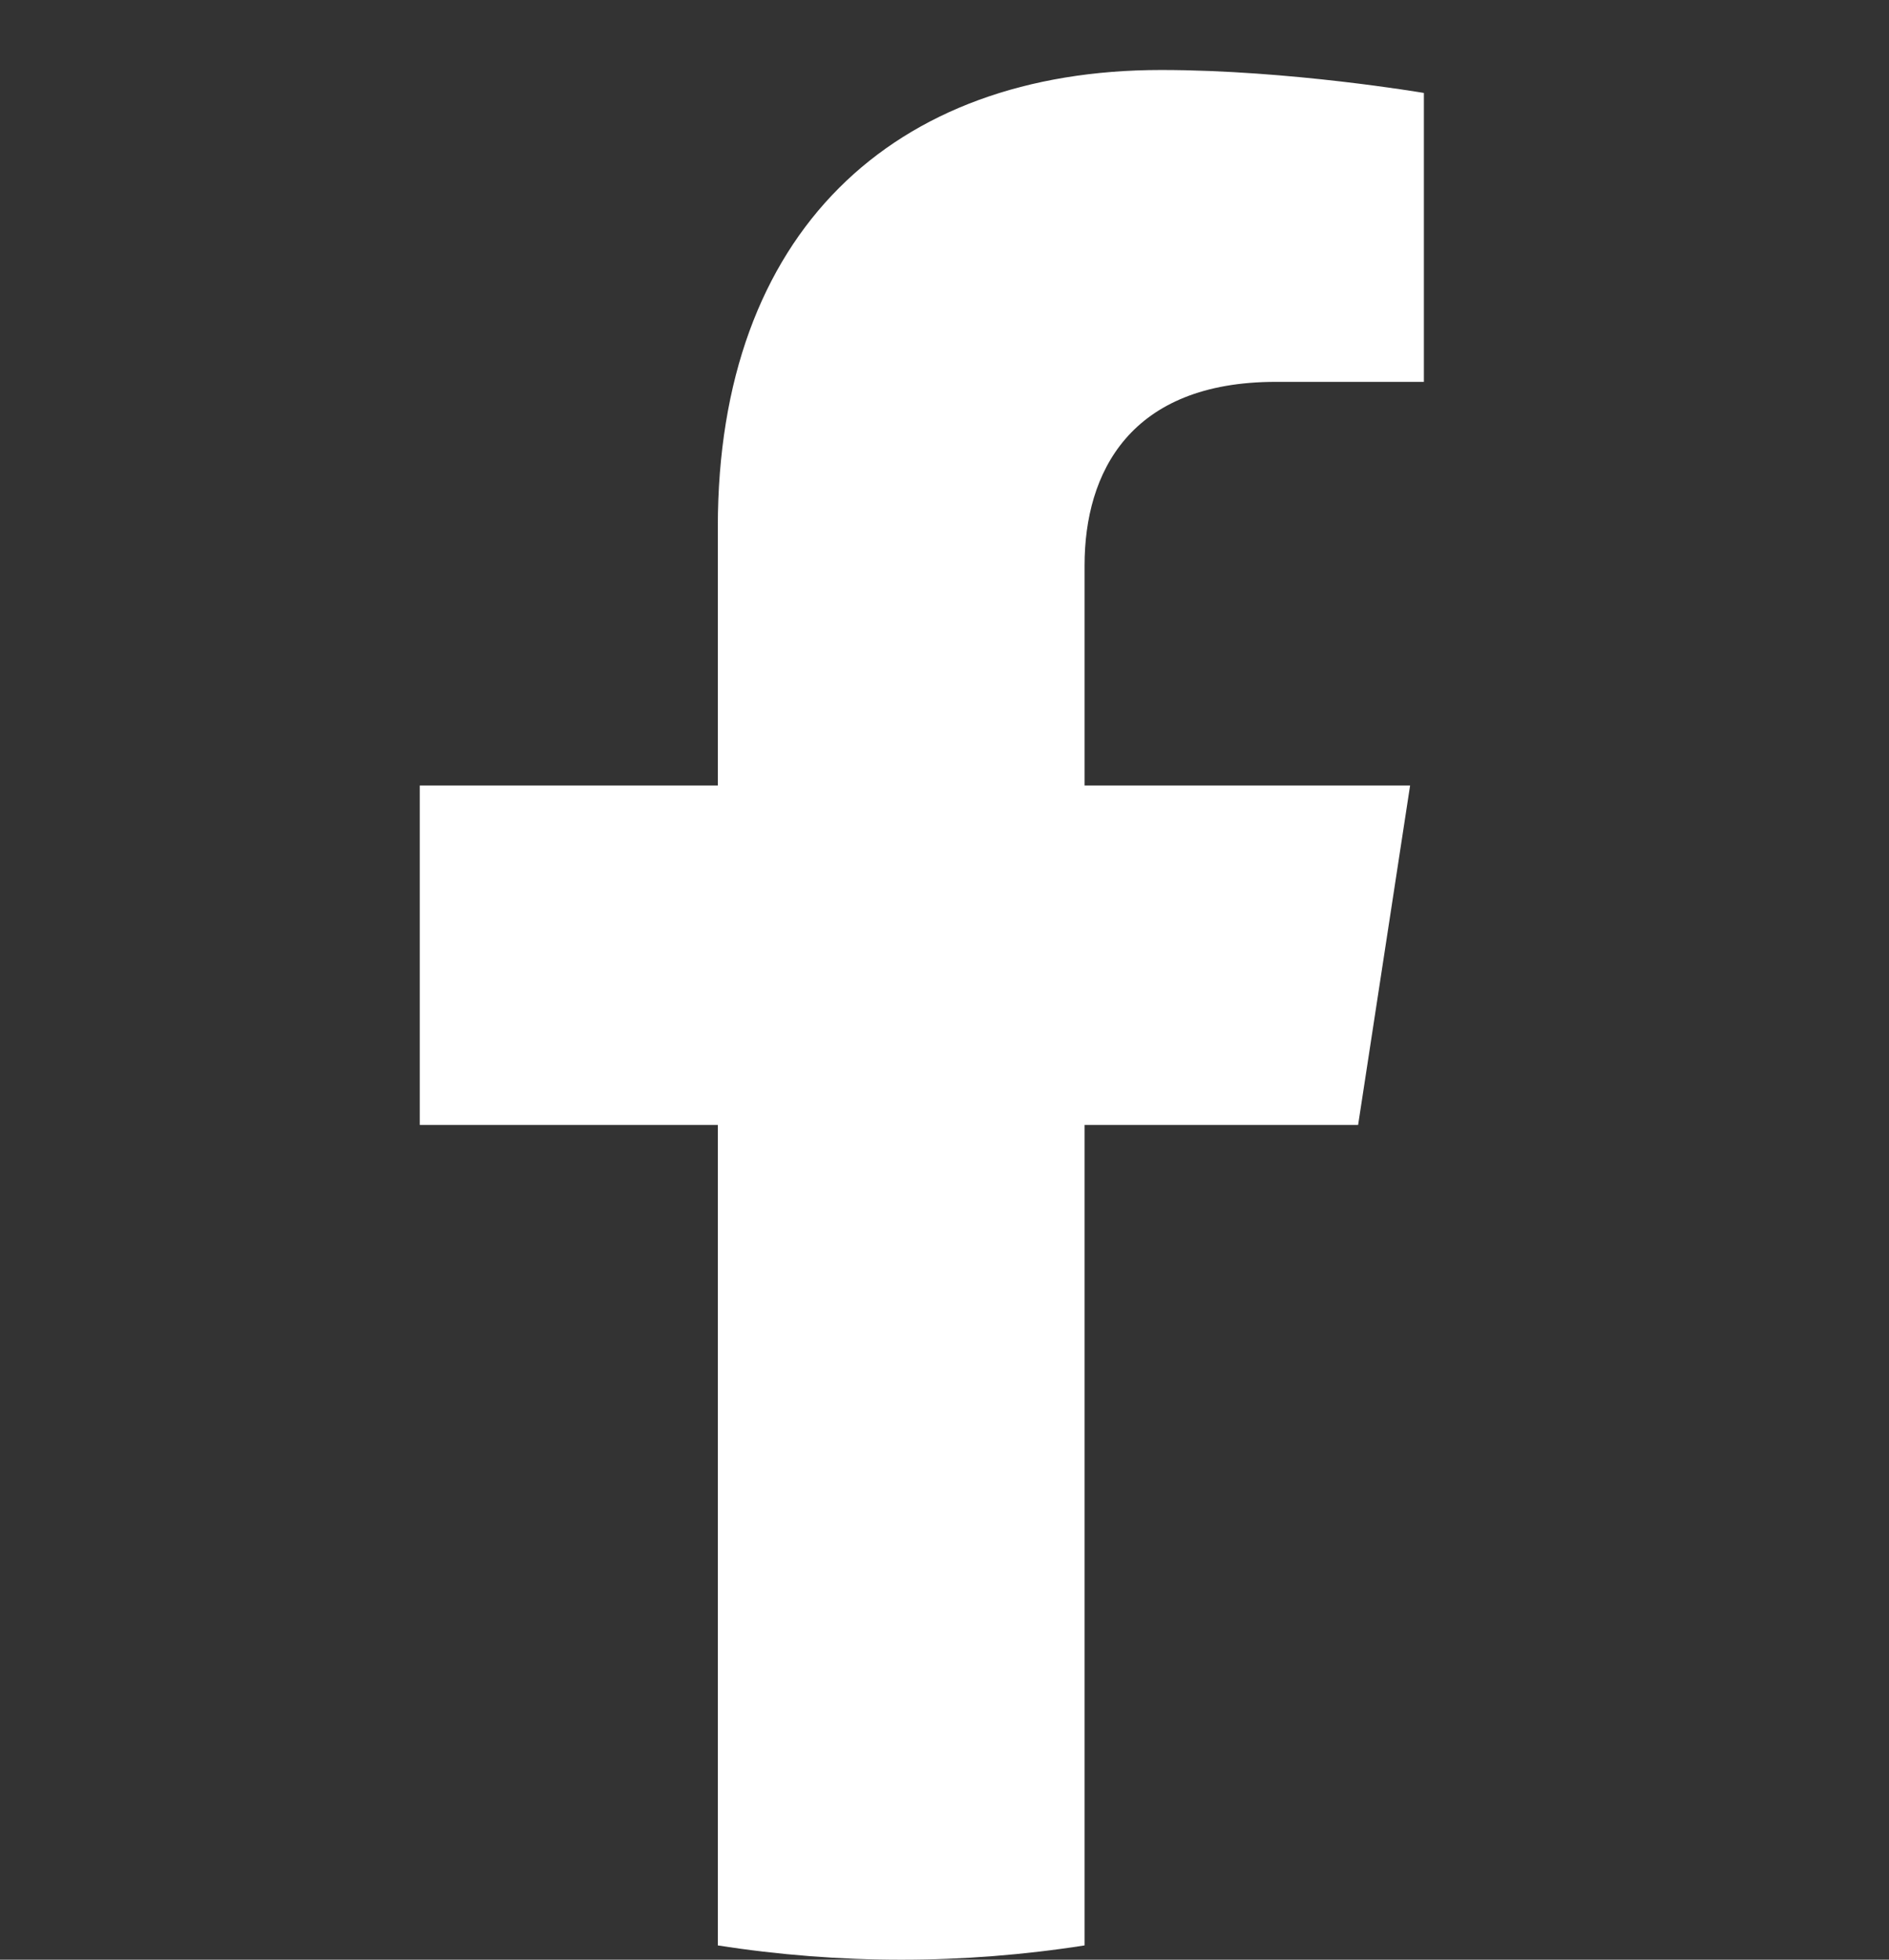 <svg width="27" height="28" viewBox="0 0 27 28" fill="none" xmlns="http://www.w3.org/2000/svg">
<rect x="0" y="0" width="27" height="28" fill="#333333" stroke="none"/>
<path d="M19.412 16.073L20.155 11.223H15.502V8.078C15.502 6.751 16.152 5.456 18.236 5.456H20.352V1.328C20.352 1.328 18.432 1 16.596 1C12.764 1 10.26 3.323 10.26 7.527V11.223H6V16.073H10.26V27.796C11.997 28.068 13.765 28.068 15.502 27.796V16.073H19.412Z" fill="white"/>
</svg>